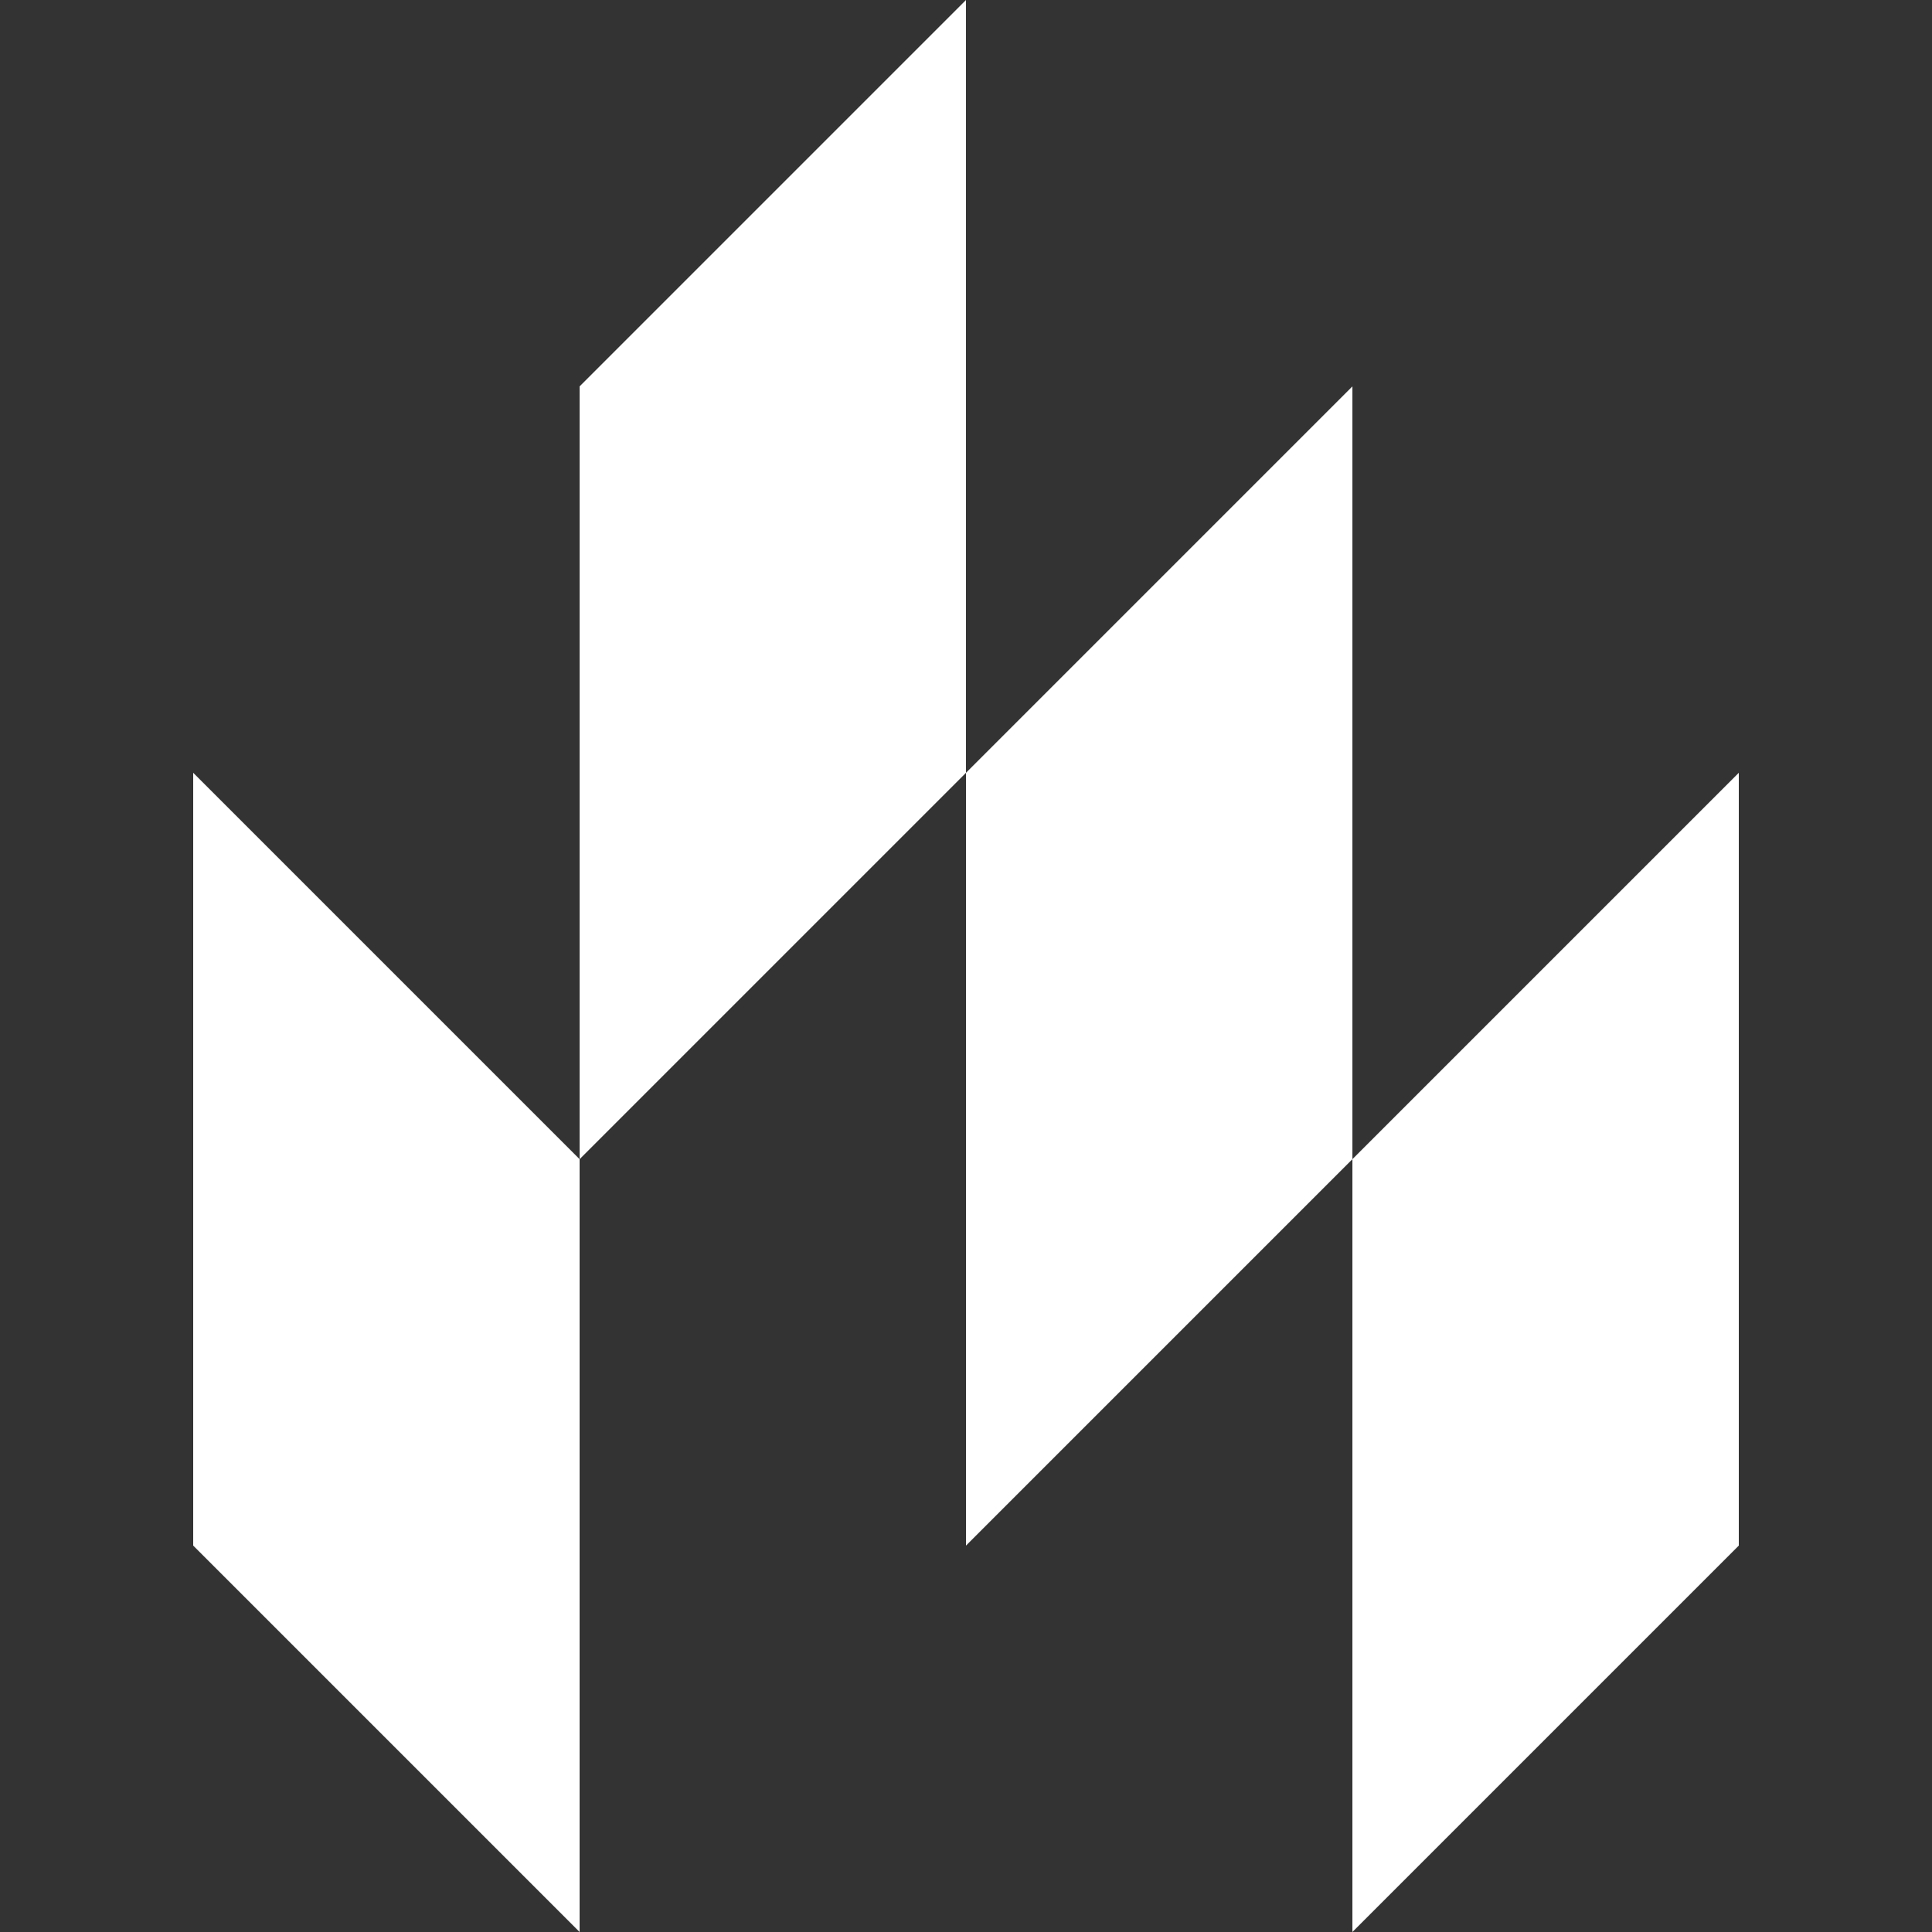 <svg xmlns="http://www.w3.org/2000/svg" fill="none" viewBox="0 0 800 800">
  <rect x="0" y="0" width="800" height="800" fill="#333333" stroke="none"/>
  <g clip-path="url(#LzUk6xlqLa)">
    <path d="M80 320l160 160v320L80 640V320zm160-160v320l160-160V0L240 160zm160 160v320l160-160V160L400 320zm160 160v320l160-160V320L560 480z" fill="#fff"/>
  </g>
  <defs>
    <clipPath id="LzUk6xlqLa">
      <path fill="#fff" d="M0 0h800v800H0z"/>
    </clipPath>
  </defs>
</svg>
